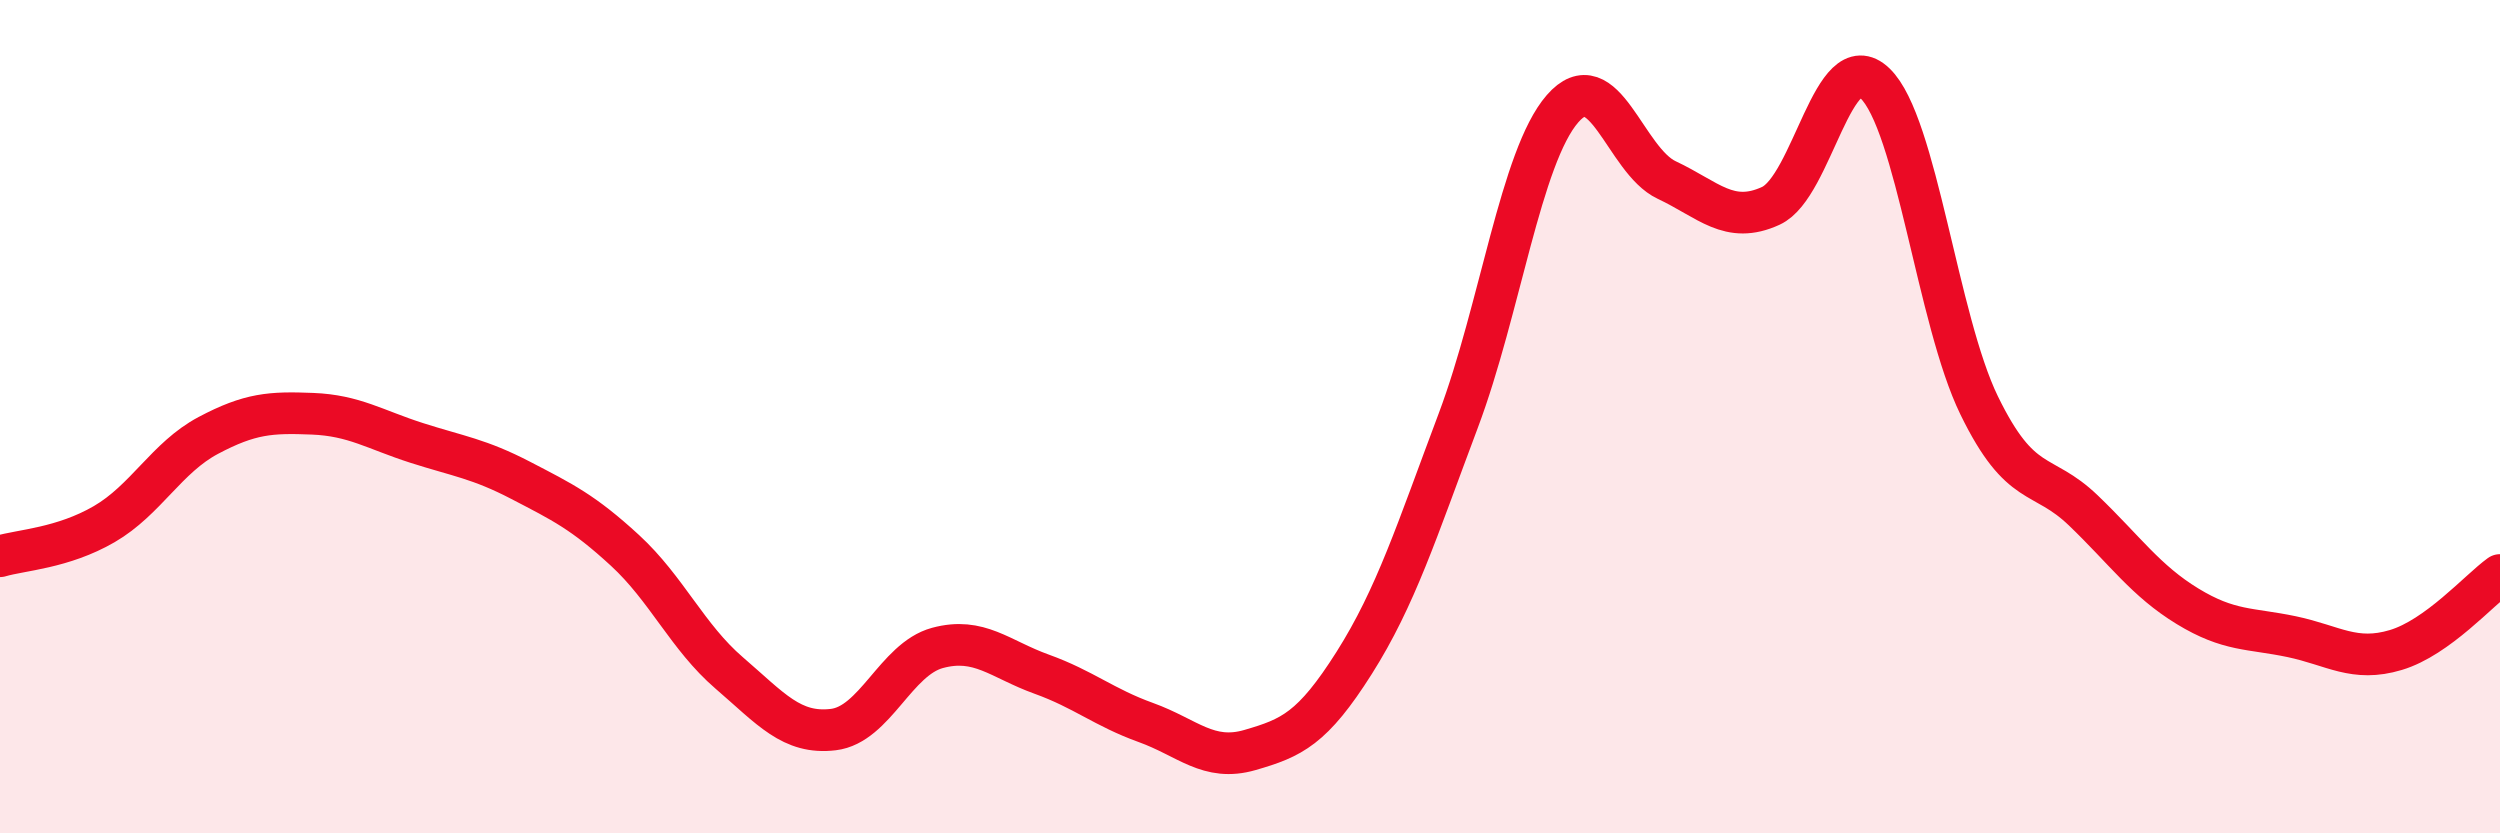 
    <svg width="60" height="20" viewBox="0 0 60 20" xmlns="http://www.w3.org/2000/svg">
      <path
        d="M 0,13.35 C 0.5,13.2 1.5,13.16 2.5,12.58 C 3.5,12 4,10.98 5,10.45 C 6,9.92 6.5,9.89 7.5,9.93 C 8.5,9.97 9,10.31 10,10.63 C 11,10.95 11.5,11.01 12.5,11.53 C 13.5,12.05 14,12.29 15,13.21 C 16,14.13 16.5,15.29 17.5,16.15 C 18.5,17.01 19,17.63 20,17.51 C 21,17.39 21.5,15.82 22.5,15.55 C 23.5,15.28 24,15.82 25,16.18 C 26,16.54 26.5,16.98 27.5,17.34 C 28.5,17.7 29,18.29 30,18 C 31,17.71 31.5,17.49 32.5,15.91 C 33.5,14.33 34,12.75 35,10.09 C 36,7.43 36.5,3.76 37.5,2.61 C 38.5,1.46 39,3.85 40,4.32 C 41,4.79 41.5,5.4 42.5,4.94 C 43.5,4.48 44,1.04 45,2 C 46,2.96 46.5,7.68 47.5,9.73 C 48.5,11.78 49,11.29 50,12.25 C 51,13.21 51.5,13.94 52.5,14.55 C 53.5,15.16 54,15.07 55,15.28 C 56,15.49 56.5,15.9 57.5,15.6 C 58.5,15.3 59.5,14.16 60,13.8L60 20L0 20Z"
        fill="#EB0A25"
        opacity="0.1"
        stroke-linecap="round"
        stroke-linejoin="round"
      />
      <path
        d="M 0,13.35 C 0.5,13.2 1.5,13.16 2.5,12.58 C 3.5,12 4,10.98 5,10.45 C 6,9.92 6.5,9.89 7.5,9.93 C 8.5,9.97 9,10.31 10,10.63 C 11,10.95 11.5,11.01 12.5,11.53 C 13.5,12.05 14,12.29 15,13.21 C 16,14.13 16.5,15.29 17.5,16.15 C 18.5,17.01 19,17.63 20,17.51 C 21,17.39 21.5,15.82 22.5,15.55 C 23.5,15.28 24,15.82 25,16.18 C 26,16.54 26.5,16.98 27.5,17.34 C 28.5,17.7 29,18.29 30,18 C 31,17.71 31.5,17.49 32.5,15.91 C 33.5,14.33 34,12.75 35,10.09 C 36,7.43 36.5,3.76 37.5,2.61 C 38.5,1.46 39,3.85 40,4.32 C 41,4.79 41.5,5.4 42.5,4.94 C 43.5,4.48 44,1.04 45,2 C 46,2.96 46.5,7.68 47.5,9.73 C 48.5,11.78 49,11.29 50,12.25 C 51,13.21 51.5,13.94 52.5,14.55 C 53.5,15.16 54,15.07 55,15.28 C 56,15.49 56.5,15.9 57.5,15.6 C 58.5,15.3 59.5,14.16 60,13.8"
        stroke="#EB0A25"
        stroke-width="1"
        fill="none"
        stroke-linecap="round"
        stroke-linejoin="round"
      />
    </svg>
  